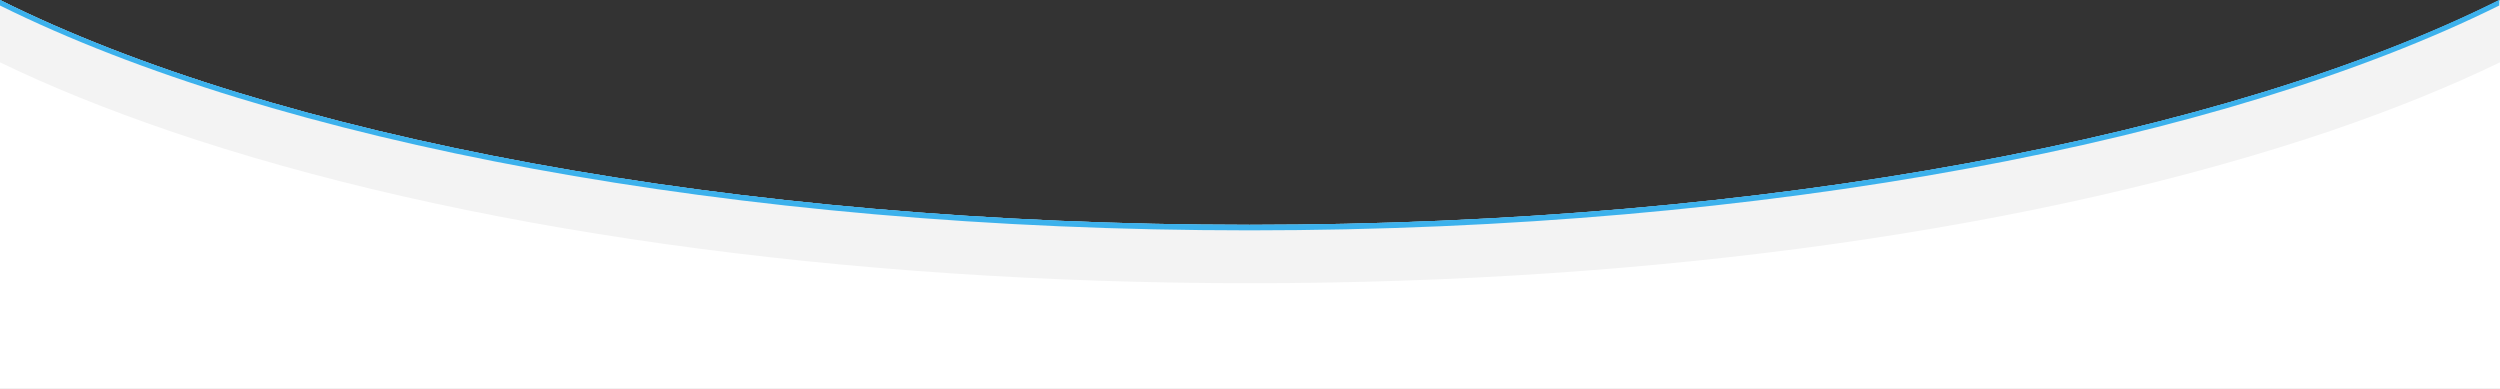 <svg xmlns="http://www.w3.org/2000/svg" x="0px" y="0px" viewBox="0 0 316.9 49.3" style="vertical-align: middle; max-width: 100%; width: 100%;" width="100%"><rect x="0" y="0" width="316.9" height="49.3" fill="#333333" stroke="none"/><path d="M316.9,0v49.3H0V0c34.5,17.2,92.6,28.5,158.4,28.5S282.4,17.2,316.9,0z" fill="rgb(255,255,255)"></path><g>
	<path d="M158.4,28.5C92.6,28.5,34.5,17.2,0,0v0.7c34.7,17.2,92.8,28.5,158.4,28.5c65.7,0,123.7-11.3,158.4-28.5V0   C282.4,17.2,224.2,28.5,158.4,28.5z" fill="rgb(60,177,236)"></path>
</g><path d="M158.4,28.9C92.6,28.9,34.5,17.6,0,0.4v7.5c6.4,3.1,13.6,6,21.5,8.7c36.6,12.5,85.3,19.3,137,19.3  c51.7,0,100.3-6.9,136.9-19.3c7.9-2.7,15.1-5.6,21.5-8.7V0.4C282.3,17.6,224.2,28.9,158.4,28.9z" fill="rgb(243,243,243)"></path><g>
	<path d="M158.4,28.5C92.6,28.5,34.5,17.2,0,0v0.7c34.7,17.2,92.8,28.5,158.4,28.5c65.7,0,123.7-11.3,158.4-28.5V0   C282.4,17.2,224.2,28.5,158.4,28.5z" fill="rgb(60,177,236)"></path>
</g></svg>